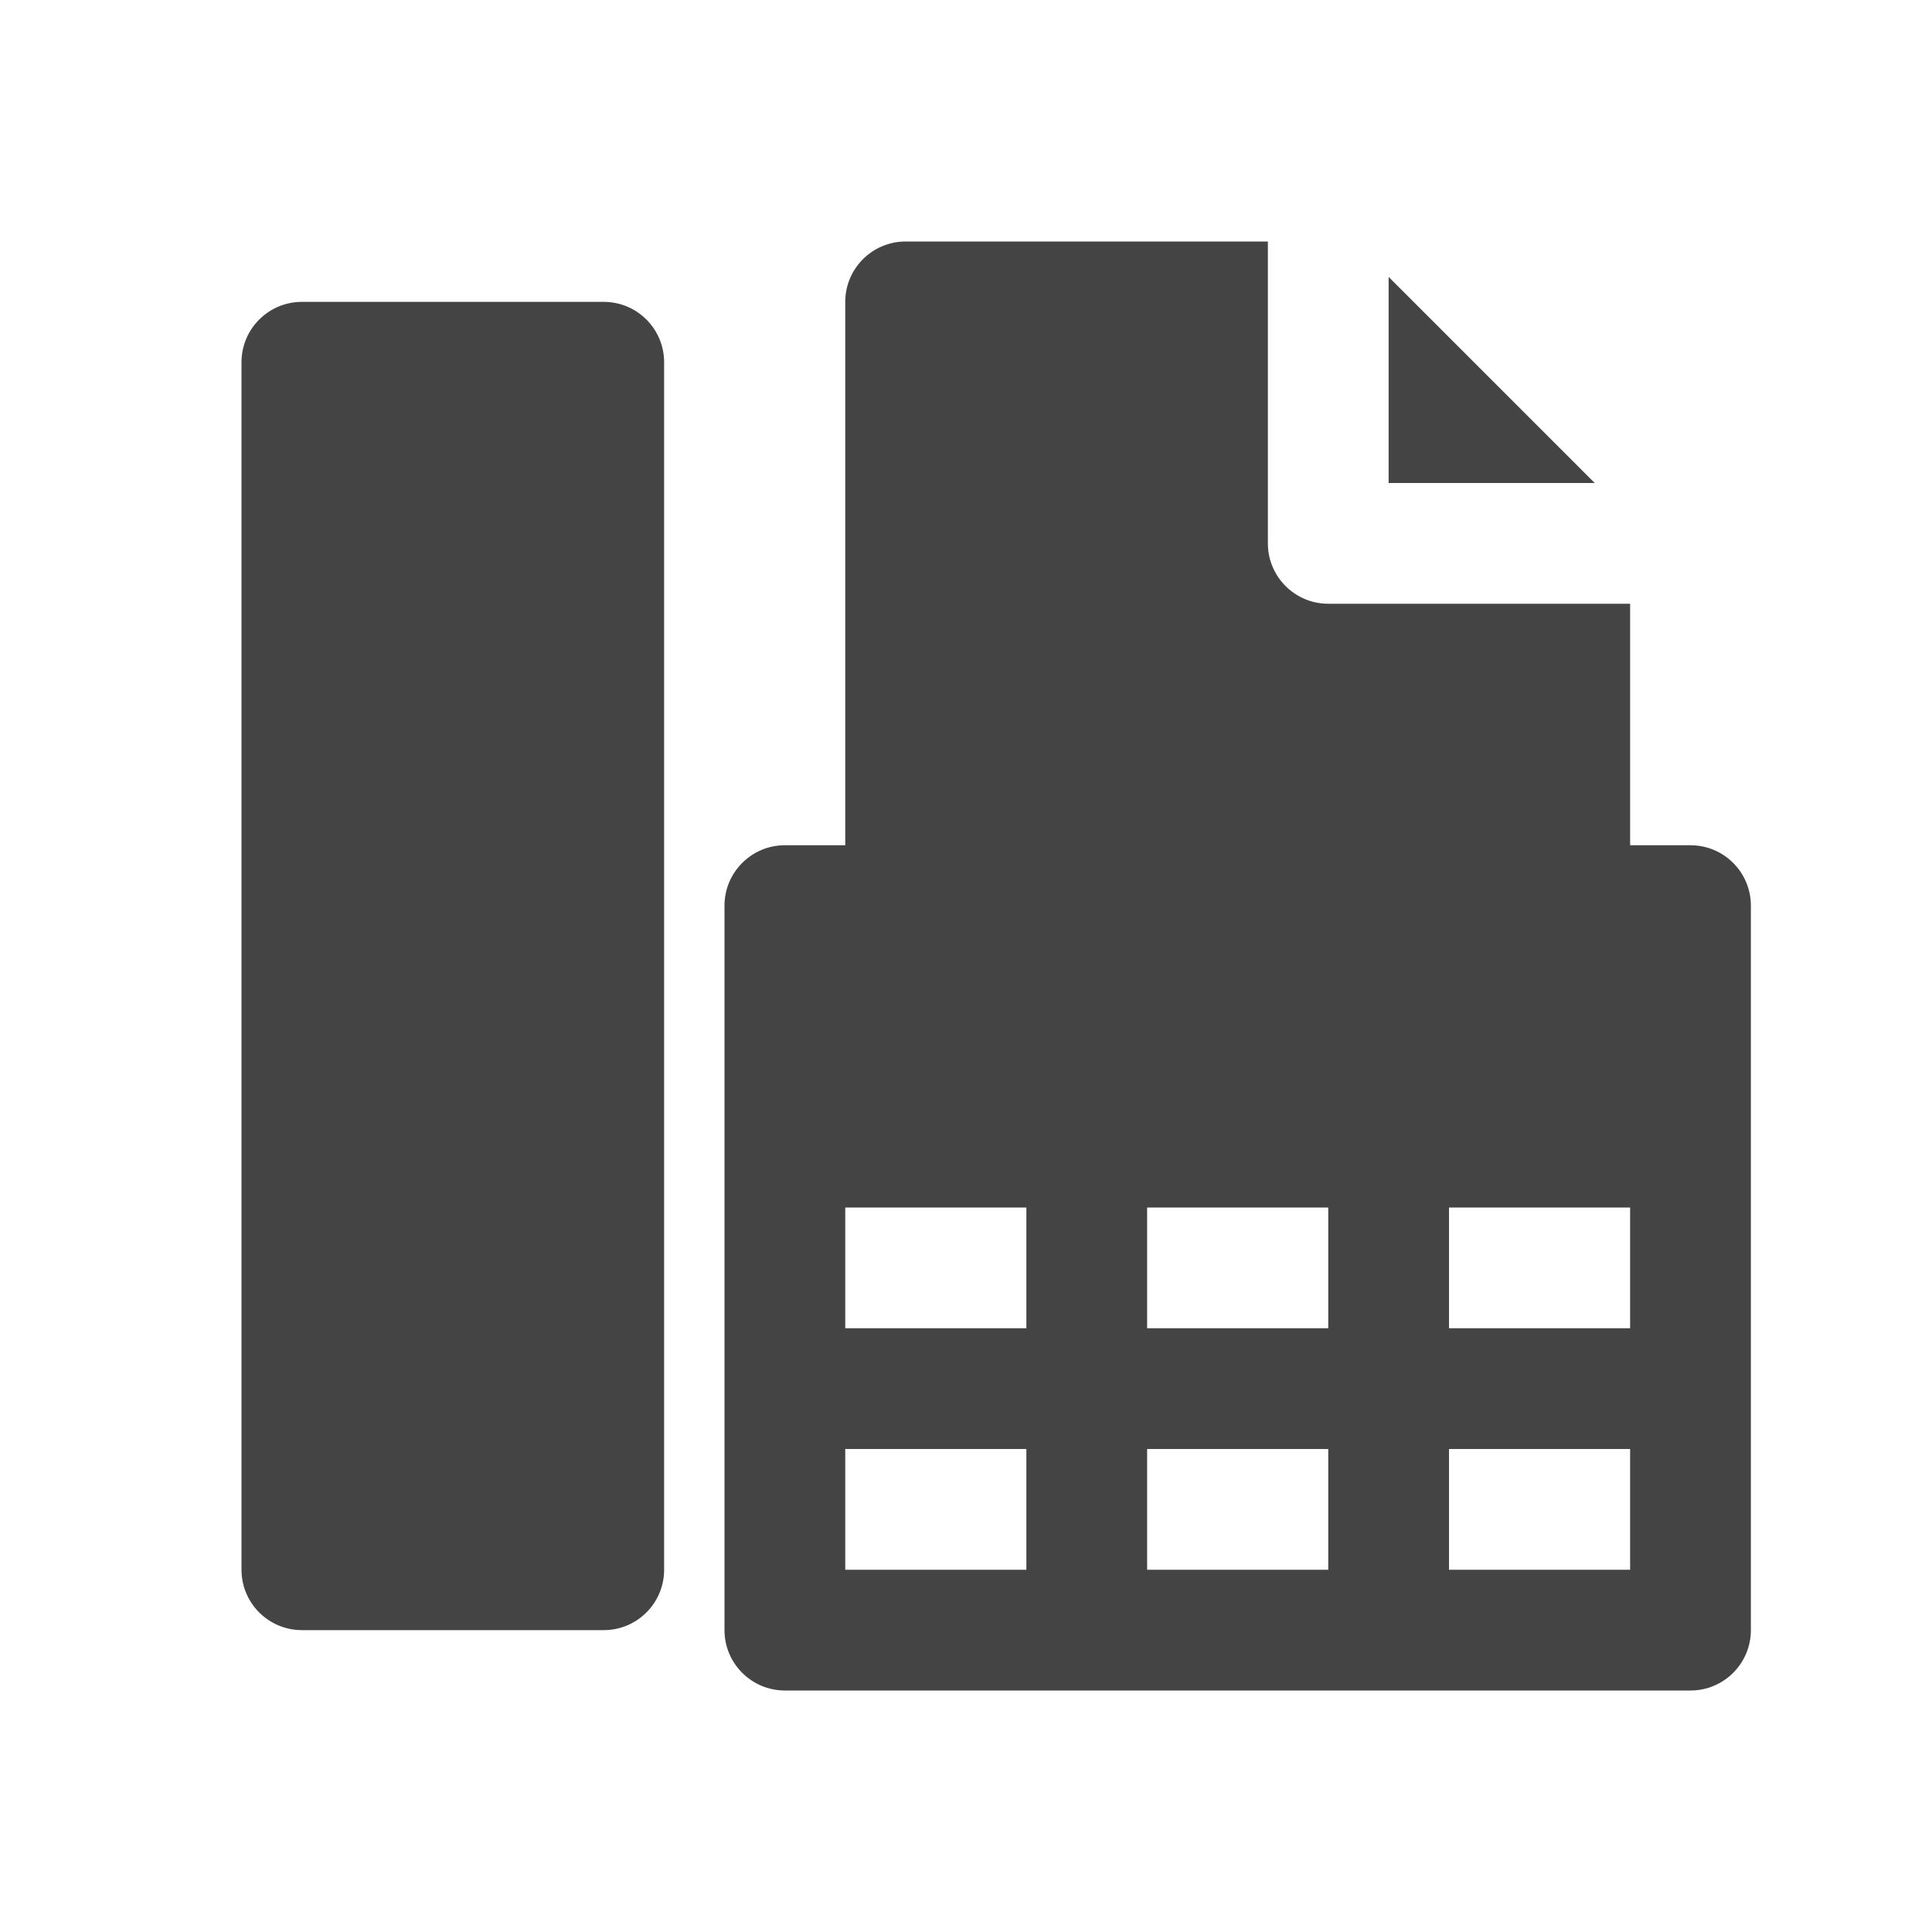 <svg fill="#444444" xmlns:x="http://ns.adobe.com/Extensibility/1.0/" xmlns:i="http://ns.adobe.com/AdobeIllustrator/10.0/" xmlns:graph="http://ns.adobe.com/Graphs/1.0/" xmlns="http://www.w3.org/2000/svg" xmlns:xlink="http://www.w3.org/1999/xlink" version="1.1" x="0px" y="0px" viewBox="0 0 64 64" enable-background="new 0 0 64 64" xml:space="preserve"><g><g><path d="M20,10H10c-1.104,0-2,0.896-2,2v40c0,1.104,0.896,2,2,2h10c1.104,0,2-0.896,2-2V12C22,10.896,21.104,10,20,10z"></path><path d="M56,28h-2v-8H44c-1.104,0-2-0.896-2-2V8H30c-1.104,0-2,0.896-2,2v18h-2c-1.104,0-2,0.896-2,2v24c0,1.104,0.896,2,2,2h30    c1.104,0,2-0.896,2-2V30C58,28.896,57.104,28,56,28z M38,44v-4h6v4H38z M44,48v4h-6v-4H44z M28,40h6v4h-6V40z M48,40h6v4h-6V40z     M28,48h6v4h-6V48z M48,52v-4h6v4H48z"></path><polygon points="46,9.172 46,16 52.828,16   "></polygon></g></g></svg>